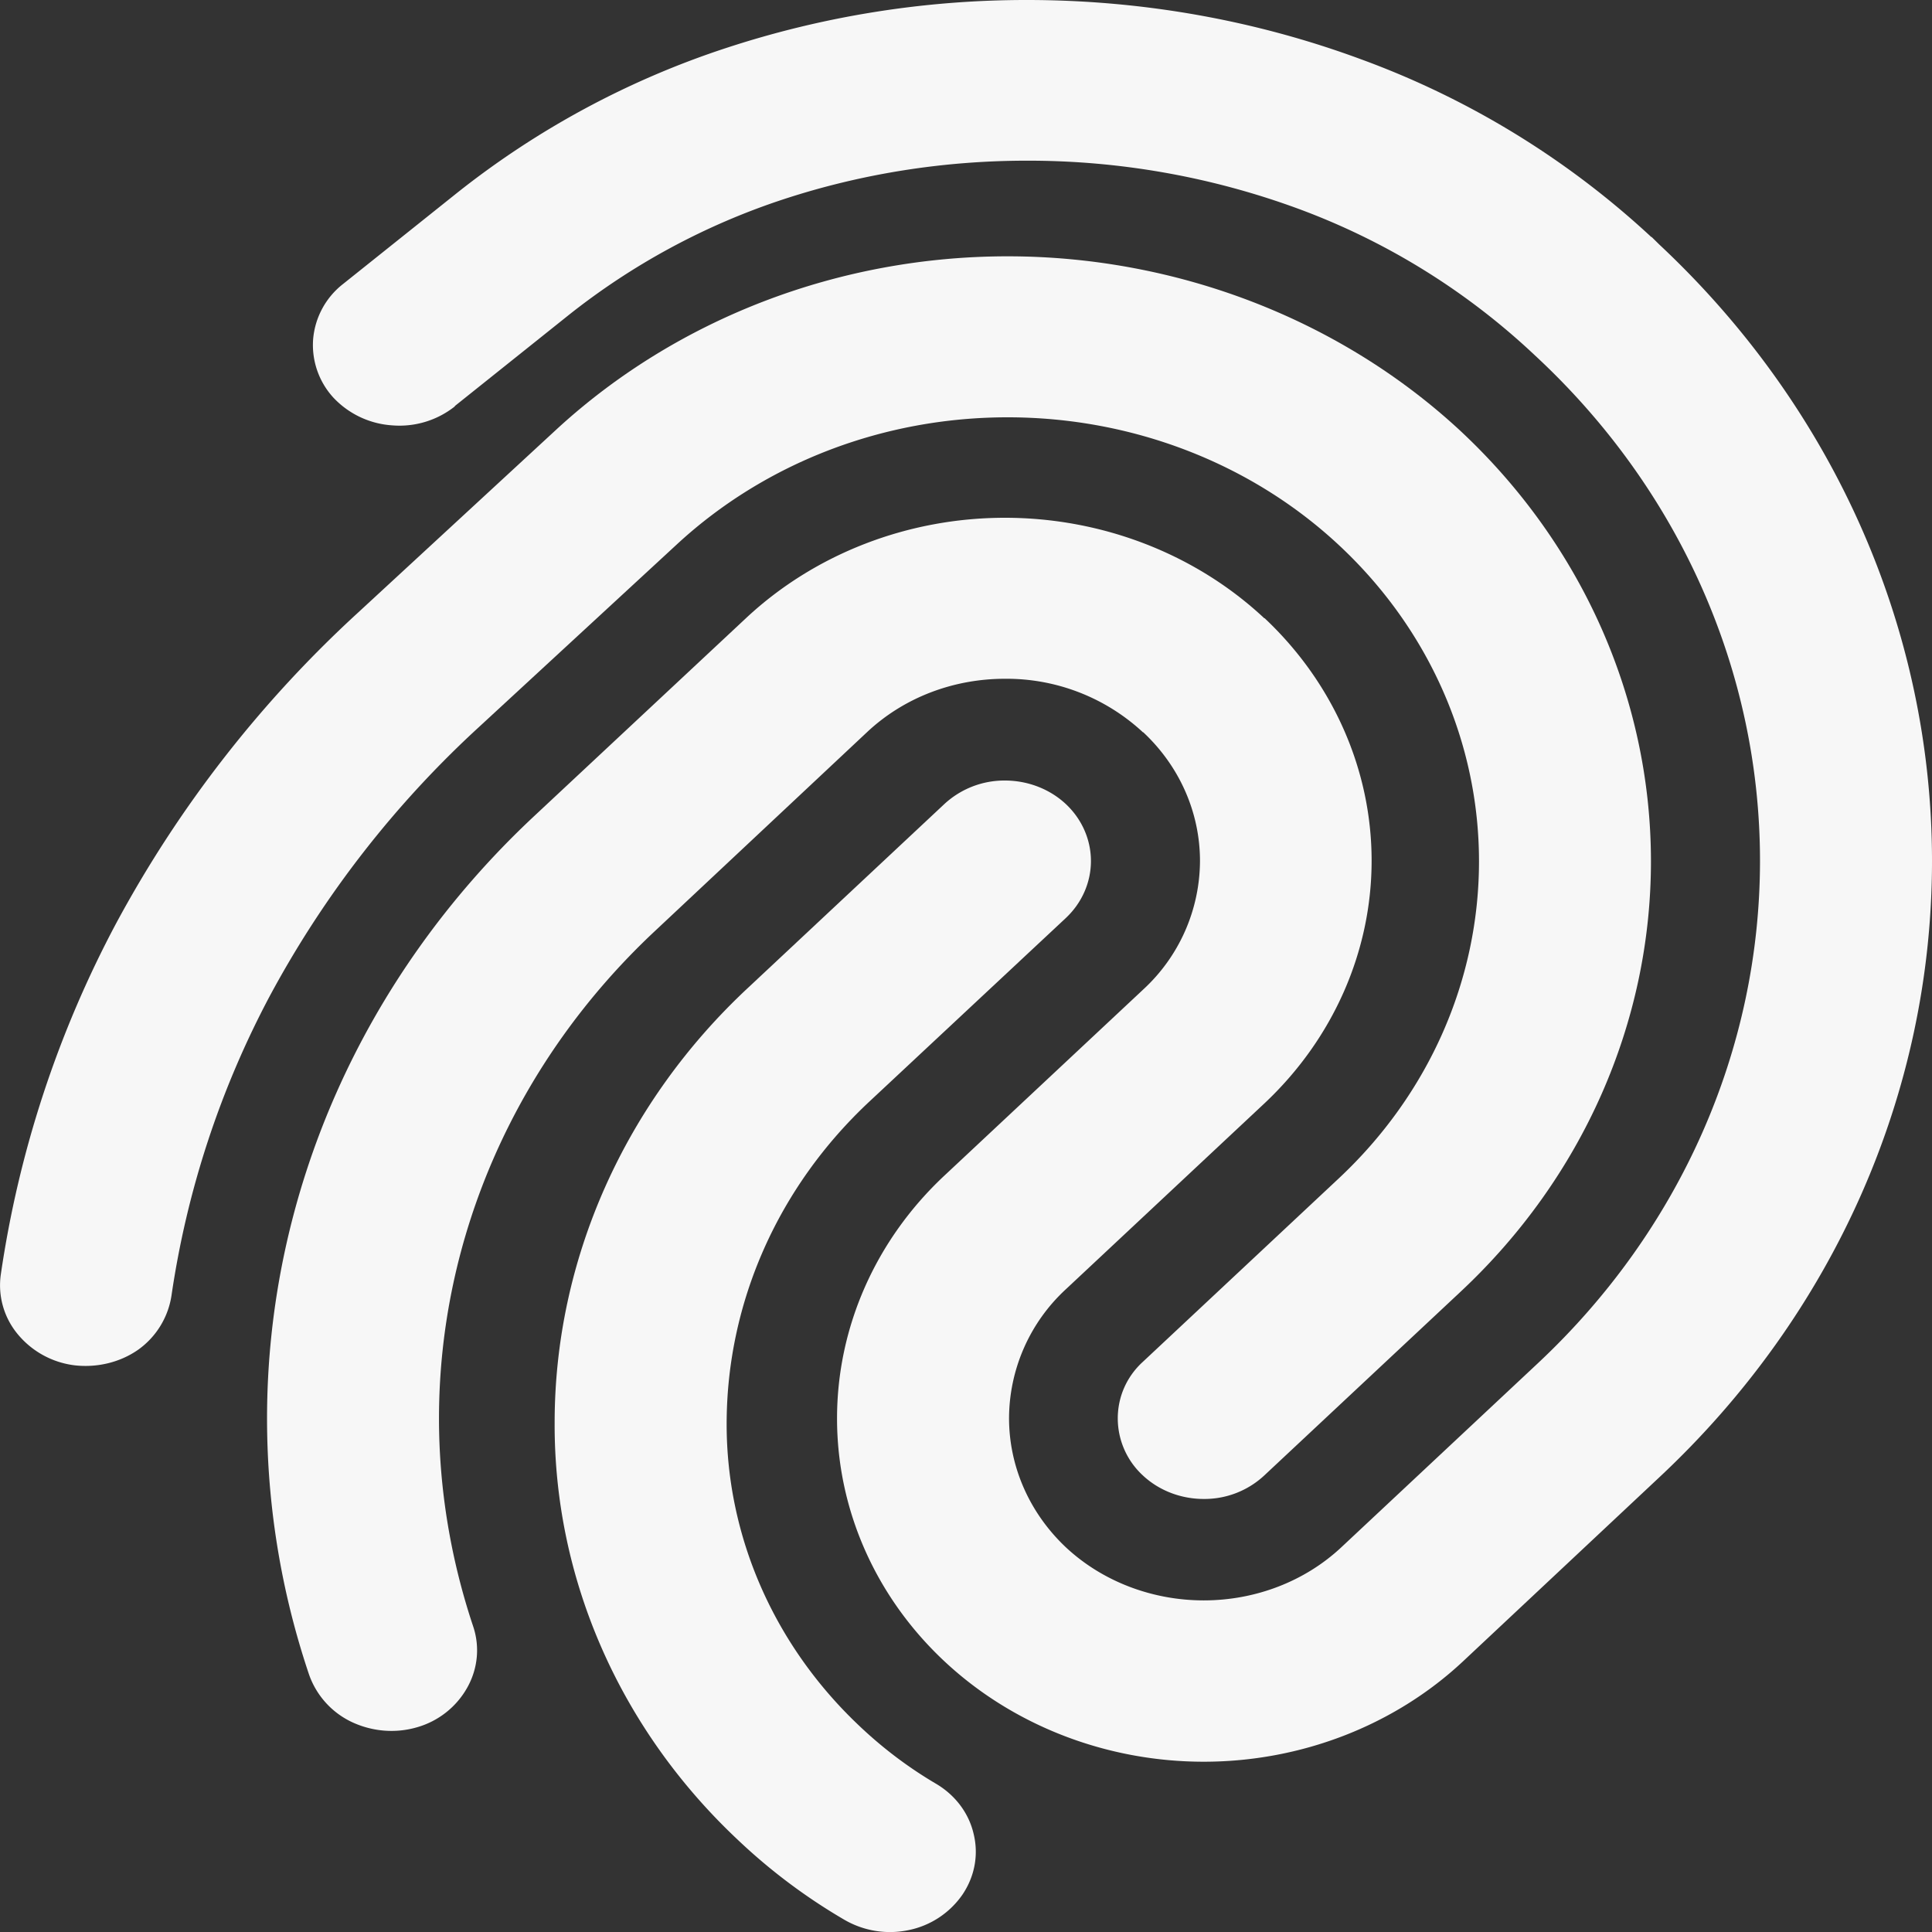 <svg xmlns="http://www.w3.org/2000/svg" width="36" height="36" fill="none"><rect width="100%" height="100%" fill="#333333" stroke="none"/><path d="M8.476 7.572a1.66 1.66 0 01-1.167.354 1.65 1.65 0 01-1.096-.516 1.45 1.45 0 01-.378-1.092 1.46 1.46 0 01.557-1.026l2.11-1.686a16.154 16.154 0 015.03-2.712A17.912 17.912 0 0119.135 0c2.135 0 4.244.372 6.224 1.104a16.039 16.039 0 015.41 3.312h.007l.14.138C34.174 7.602 36 11.736 36 16.044s-1.827 8.442-5.083 11.485l-3.654 3.426c-1.282 1.2-3.025 1.872-4.833 1.872-1.808 0-3.551-.672-4.833-1.872-1.282-1.2-2-2.826-2-4.524s.718-3.325 2-4.525l3.705-3.468a3.272 3.272 0 001.058-2.394c0-.9-.378-1.764-1.058-2.4h-.006a3.735 3.735 0 00-2.57-.996c-.969 0-1.885.354-2.565.99L12.2 17.352c-2.57 2.406-4.02 5.677-4.02 9.078 0 1.315.219 2.623.635 3.87.129.379.09.793-.109 1.147a1.563 1.563 0 01-.935.738c-.41.12-.847.078-1.225-.102a1.543 1.543 0 01-.788-.882 14.934 14.934 0 01-.782-4.77c0-4.2 1.788-8.233 4.955-11.203l3.968-3.708c1.282-1.2 3.019-1.872 4.826-1.872 1.808 0 3.551.672 4.833 1.872h.007c1.275 1.2 1.993 2.826 1.993 4.518 0 1.692-.718 3.318-1.993 4.518l-3.705 3.468a3.285 3.285 0 00-1.058 2.4c0 .9.378 1.765 1.058 2.407.68.636 1.609.99 2.57.99.962 0 1.885-.354 2.564-.99l3.66-3.427c2.654-2.483 4.141-5.856 4.141-9.366s-1.487-6.882-4.14-9.366l-.148-.138a12.961 12.961 0 00-4.32-2.646 14.584 14.584 0 00-5.052-.894c-1.544 0-3.076.24-4.538.72a12.923 12.923 0 00-4.012 2.166l-2.11 1.686v.006z" fill="#fff" fill-opacity=".96"/><path d="M3.194 24.15a1.52 1.52 0 01-.615.997c-.34.24-.77.341-1.186.294a1.632 1.632 0 01-1.064-.582 1.425 1.425 0 01-.314-1.11 20.089 20.089 0 012.147-6.54 21.993 21.993 0 014.513-5.797l3.698-3.414c2.244-2.064 5.263-3.222 8.403-3.222 3.141 0 6.192 1.17 8.436 3.252 2.276 2.124 3.551 5.016 3.551 8.022 0 3.006-1.276 5.898-3.551 8.023l-3.654 3.42a1.636 1.636 0 01-1.128.438c-.423 0-.833-.156-1.134-.438a1.446 1.446 0 01-.468-1.063c0-.401.166-.78.468-1.055l3.653-3.42c1.673-1.567 2.61-3.69 2.61-5.905 0-2.214-.937-4.332-2.61-5.892-1.64-1.53-3.859-2.382-6.173-2.382s-4.512.846-6.153 2.358l-3.699 3.414a19.003 19.003 0 00-3.89 4.998 17.2 17.2 0 00-1.84 5.605z" fill="#fff" fill-opacity=".96"/><path d="M17.437 33.235c.359.21.615.546.705.936.096.39.02.792-.205 1.128a1.61 1.61 0 01-1.007.666 1.69 1.69 0 01-1.205-.198 10.758 10.758 0 01-1.987-1.494c-2.192-2.064-3.416-4.86-3.403-7.765 0-3.041 1.307-5.964 3.608-8.106l3.654-3.42a1.648 1.648 0 011.128-.438c.423 0 .833.156 1.135.438.301.282.468.666.468 1.062s-.167.78-.468 1.062l-3.654 3.414c-1.705 1.59-2.66 3.745-2.666 5.995-.007 2.112.884 4.146 2.474 5.646.43.408.904.768 1.423 1.074z" fill="#fff" fill-opacity=".96"/></svg>